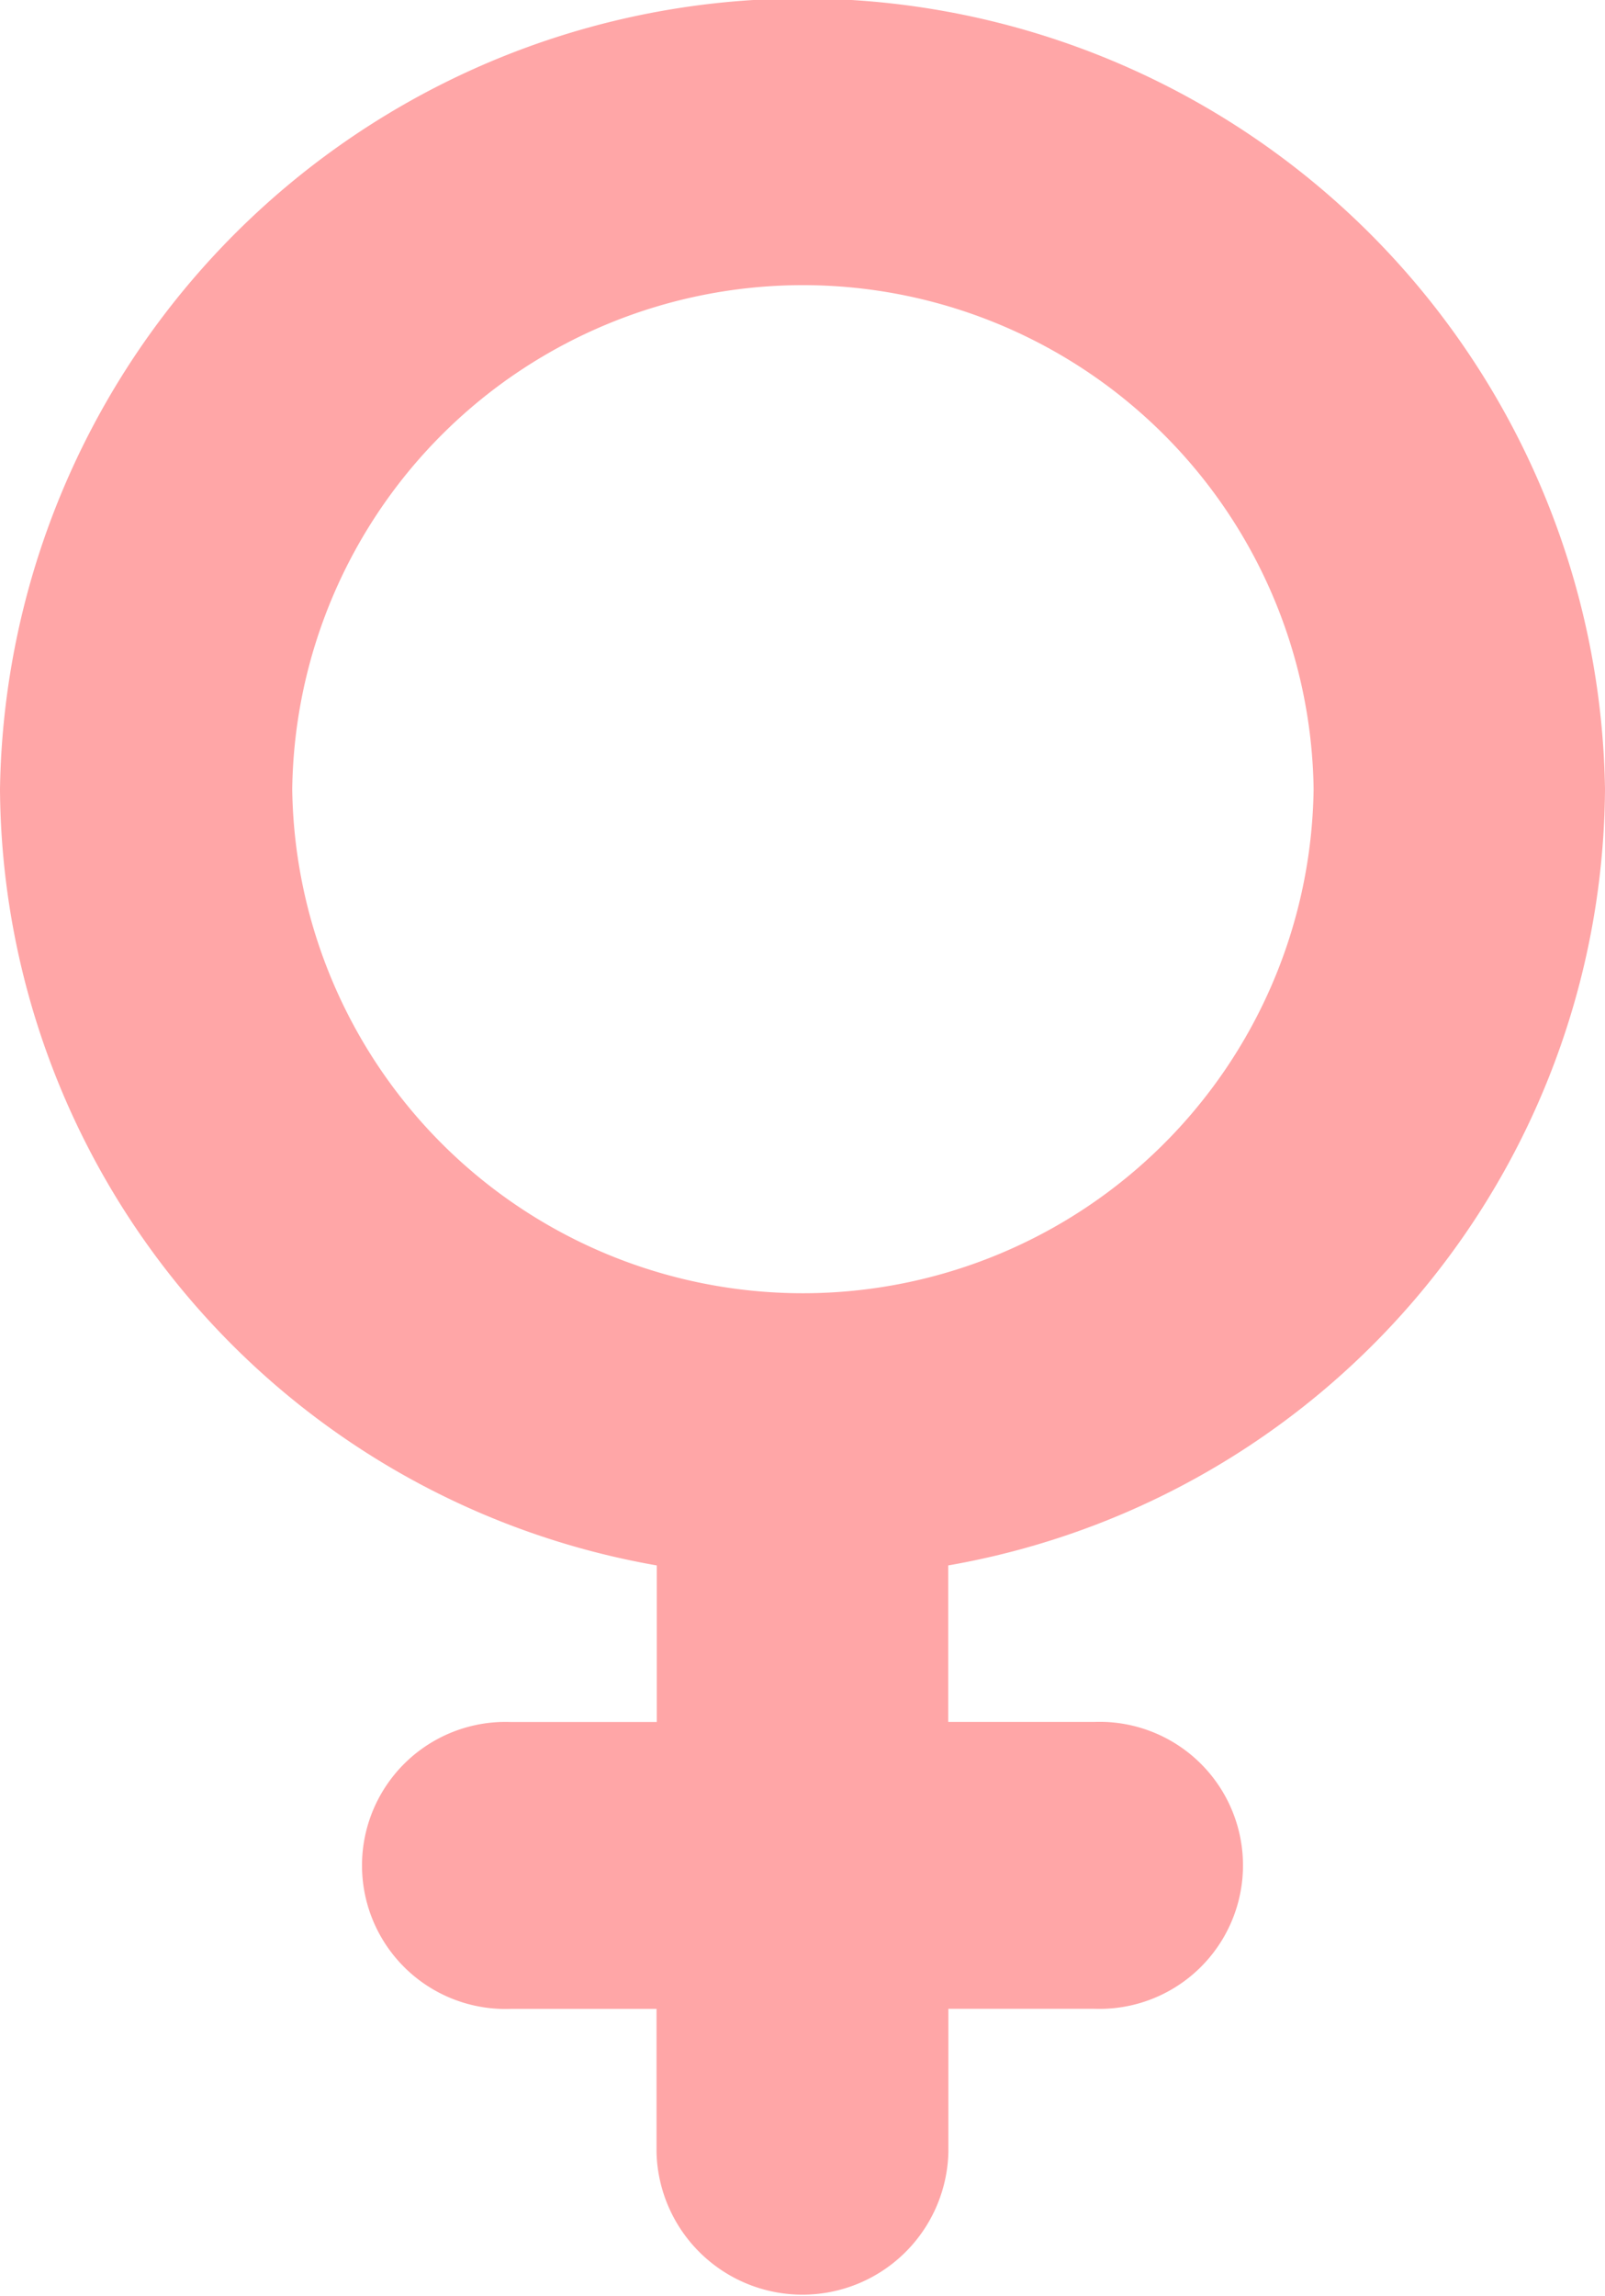 <svg xmlns="http://www.w3.org/2000/svg" width="17.35" height="24.81" viewBox="0 0 17.35 24.81"><g id="&#x30B0;&#x30EB;&#x30FC;&#x30D7;_405" data-name="&#x30B0;&#x30EB;&#x30FC;&#x30D7; 405" transform="translate(-8.562 -5.869)"><path id="venus-solid" d="M30.2,8.528a5.521,5.521,0,0,0-11.041,0,5.521,5.521,0,0,0,11.041,0Zm-7.1,8.388A8.57,8.57,0,0,1,16,8.528a8.676,8.676,0,0,1,17.35,0,8.57,8.57,0,0,1-7.1,8.388v1.691H27.83a1.551,1.551,0,1,1,0,3.1H26.252v1.551a1.578,1.578,0,0,1-3.155,0V21.708H21.52a1.551,1.551,0,1,1,0-3.1H23.1Z" transform="translate(-7.438 5.869)" fill="#ffa6a7"></path></g></svg>